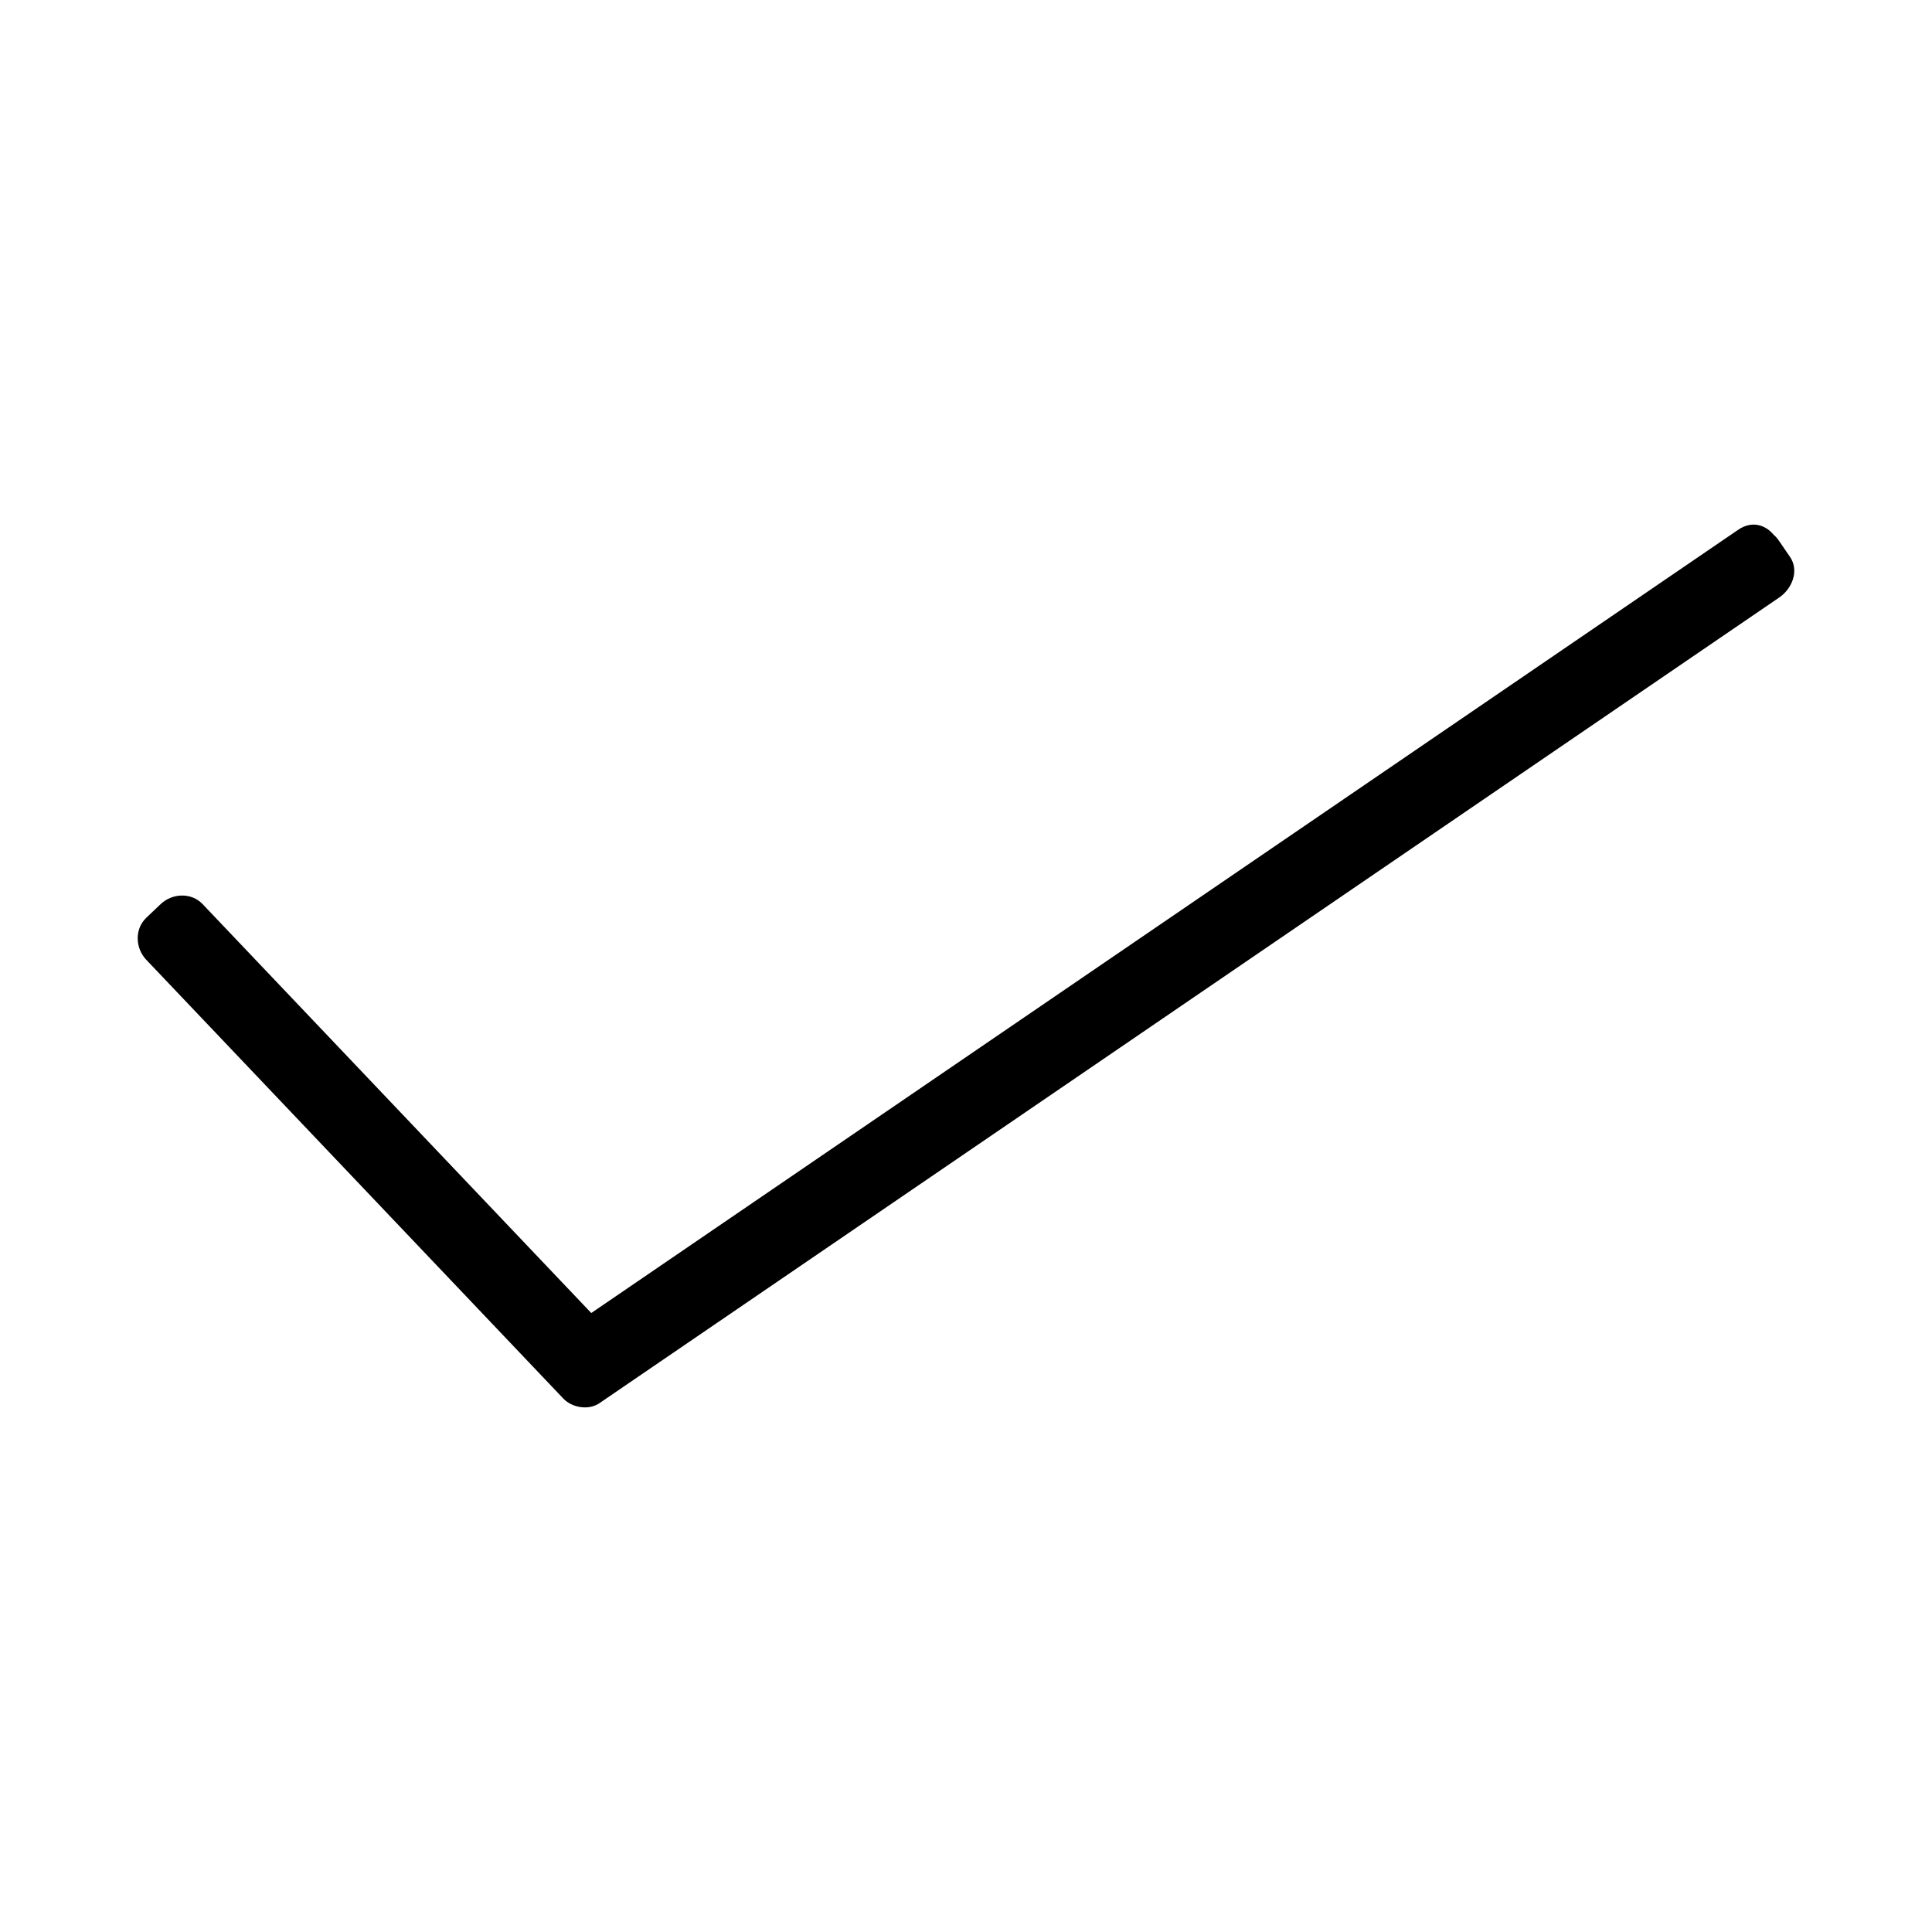 <?xml version="1.0" encoding="UTF-8"?>
<!-- The Best Svg Icon site in the world: iconSvg.co, Visit us! https://iconsvg.co -->
<svg fill="#000000" width="800px" height="800px" version="1.1" viewBox="144 144 512 512" xmlns="http://www.w3.org/2000/svg">
 <path d="m618.35 291.56c-0.988-1.441-1.973-2.887-2.961-4.328-0.426-0.625-0.906-1.129-1.418-1.578-2.164-2.578-5.703-3.738-9.352-1.25-101.3 69.188-202.62 138.37-303.93 207.56-34.328-36.117-68.66-72.234-102.99-108.36-3.008-3.168-8.086-2.902-11.133 0-1.266 1.203-2.531 2.41-3.801 3.617-3.164 3.012-2.898 8.082 0 11.133 36.84 38.762 73.684 77.523 110.53 116.29 2.305 2.426 6.695 3.168 9.535 1.227 104.24-71.18 208.46-142.36 312.7-213.54 3.344-2.281 5.375-7.047 2.824-10.773z"/>
</svg>
